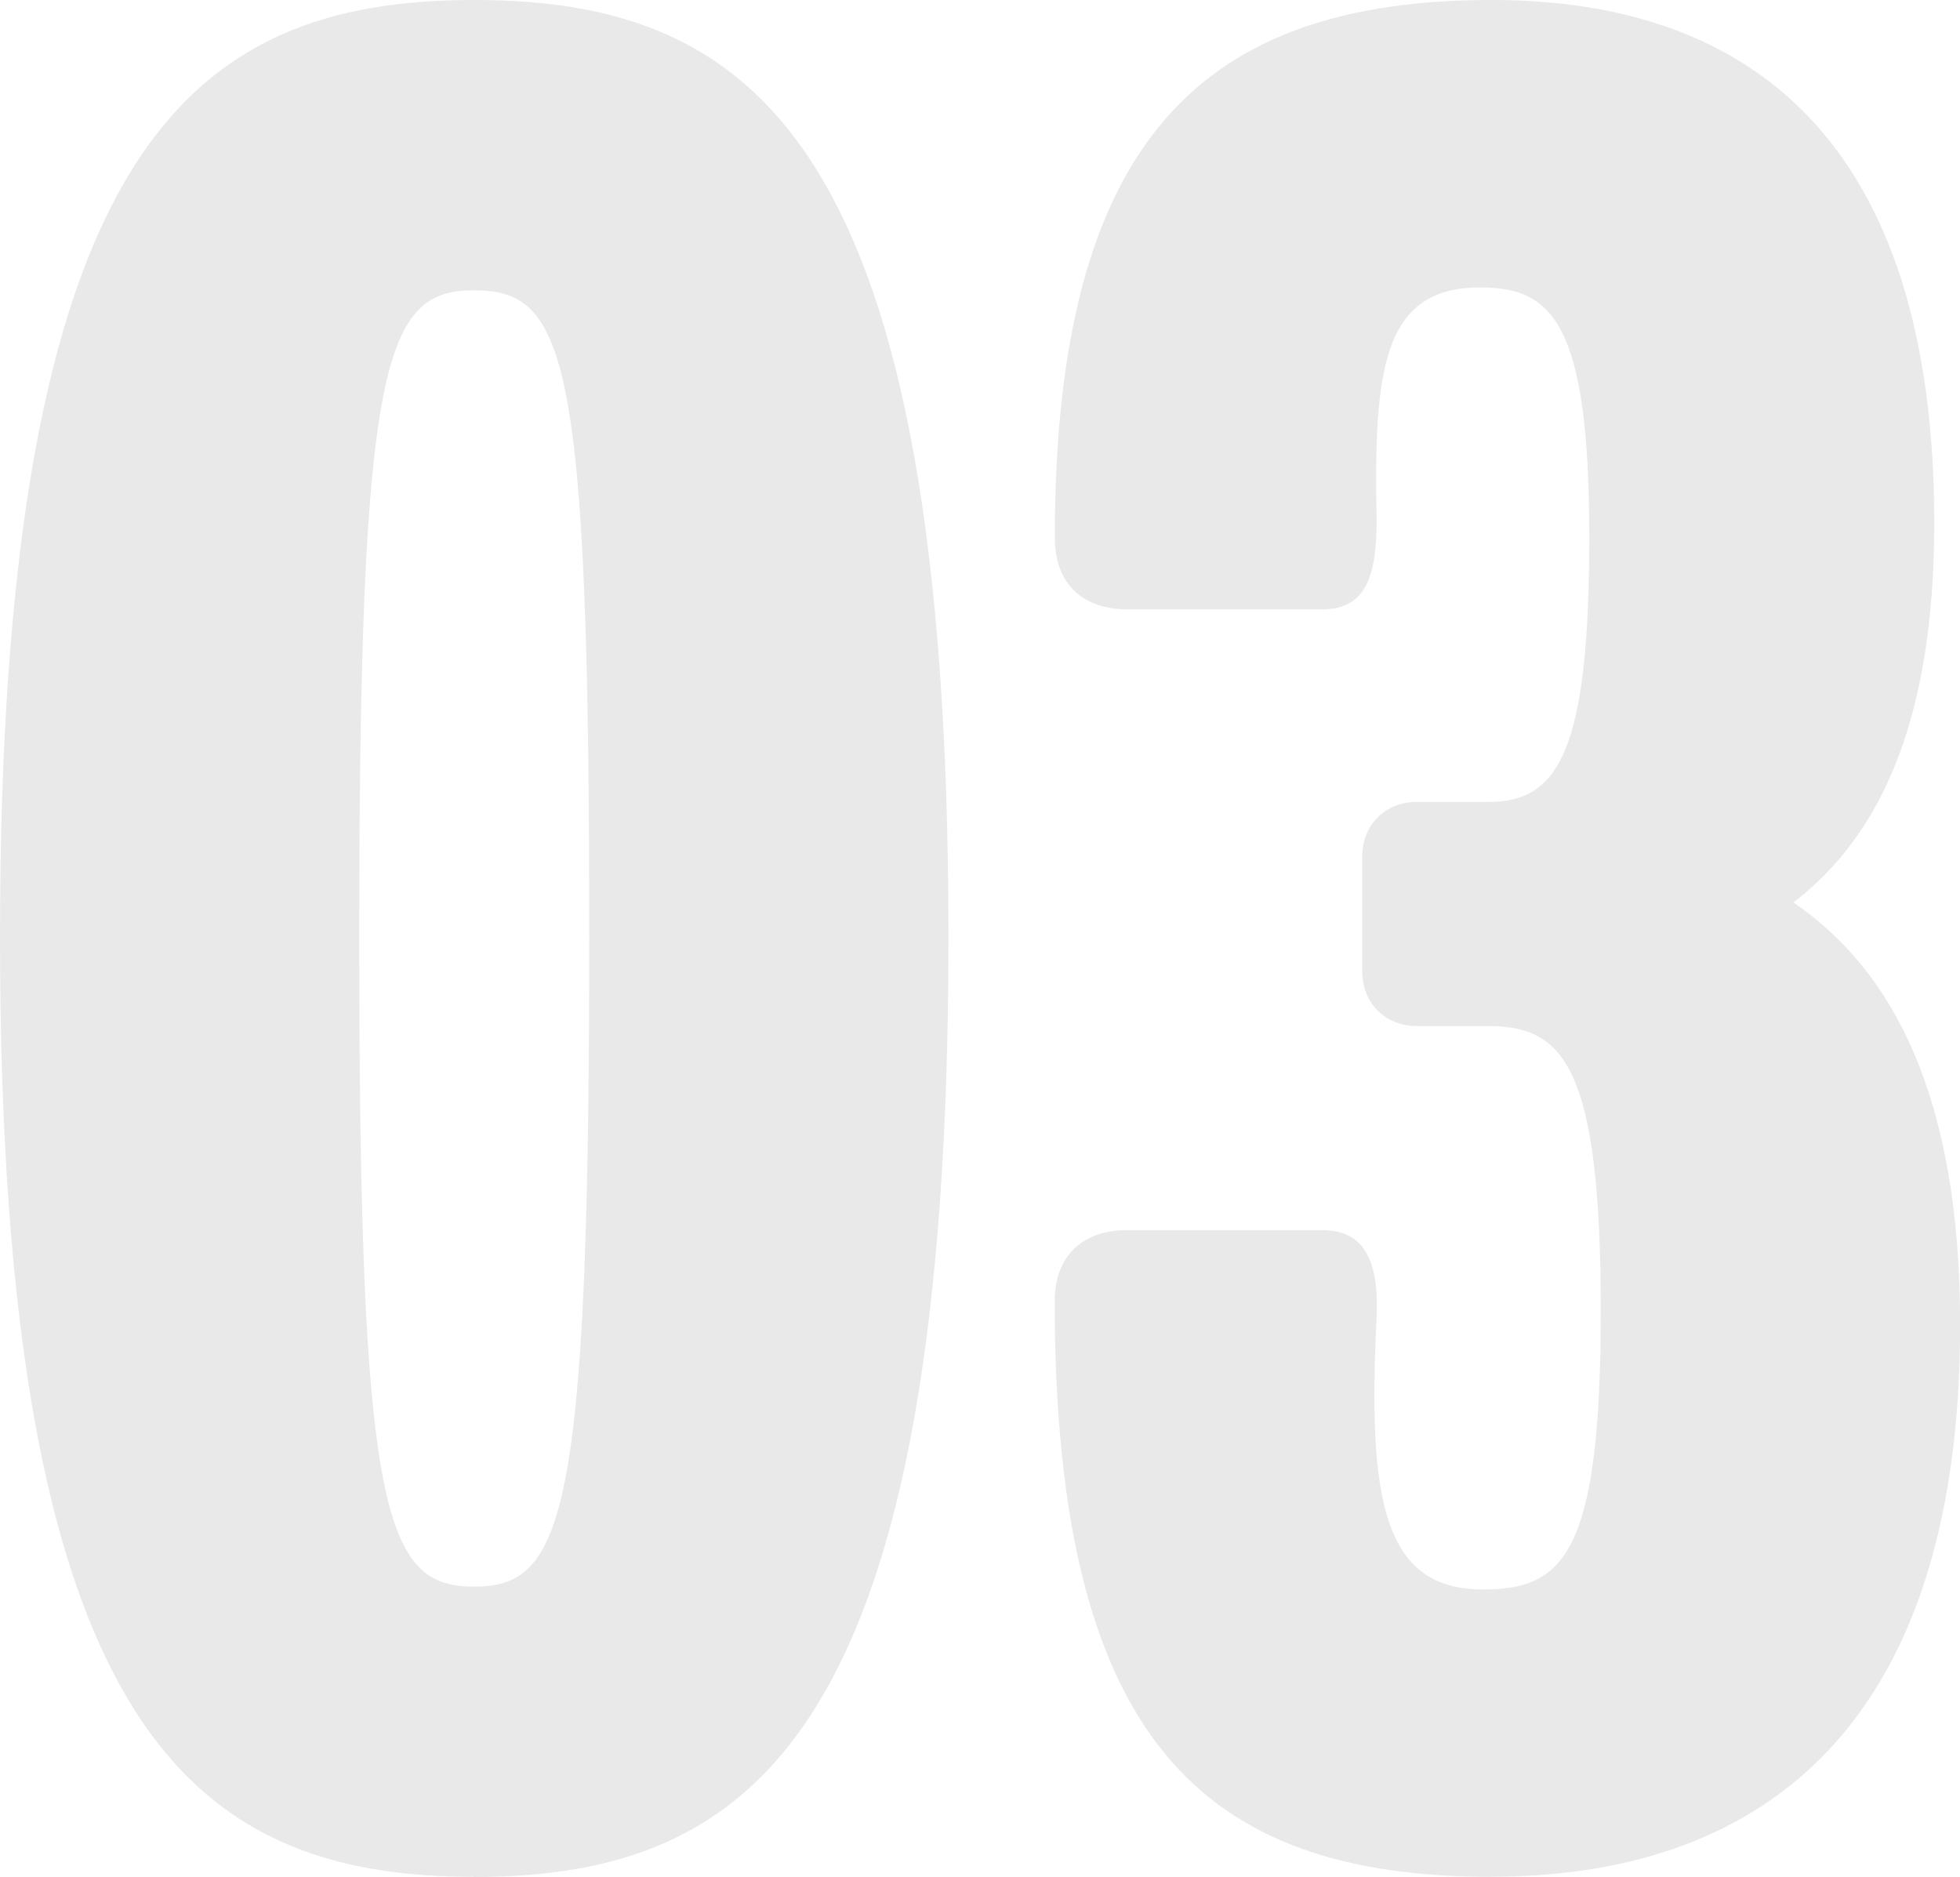 <svg xmlns="http://www.w3.org/2000/svg" id="Livello_1" data-name="Livello 1" viewBox="0 0 163.79 156.83"><defs><style>      .cls-1 {        fill: #e9e9e9;      }    </style></defs><path class="cls-1" d="M39.63,156.83C15.85,156.83,0,144.35,0,78.3S15.85,0,39.63,0s39.63,12.25,39.63,78.3-15.85,78.54-39.63,78.54ZM39.63,24.26c-7.45,0-9.61,5.52-9.61,54.04s2.16,54.28,9.61,54.28,9.61-5.76,9.61-54.28-1.92-54.04-9.61-54.04Z"></path><path class="cls-1" d="M124.65,156.83c-24.02,0-36.51-11.29-36.51-48.04,0-4.56,3.12-6,6-6h16.33c3.6,0,4.8,2.64,4.56,7.45-.72,14.89.48,22.58,8.89,22.58,6.72,0,9.85-2.88,9.85-23.3s-3.12-23.78-9.37-23.78h-6c-2.64,0-4.56-1.92-4.56-4.56v-9.61c0-2.64,1.92-4.56,4.56-4.56h6c5.76,0,8.41-4.08,8.41-22.1s-3.12-20.89-9.13-20.89c-8.17,0-8.89,6.96-8.64,19.45,0,4.8-.96,7.45-4.56,7.45h-16.33c-2.88,0-6-1.44-6-6.01C88.14,11.53,100.63,0,124.65,0c21.61,0,36.99,11.77,36.99,43.71,0,16.57-4.56,26.18-11.77,31.7,8.41,5.76,13.93,16.33,13.93,35.3,0,34.59-17.53,46.11-39.15,46.11Z"></path></svg>